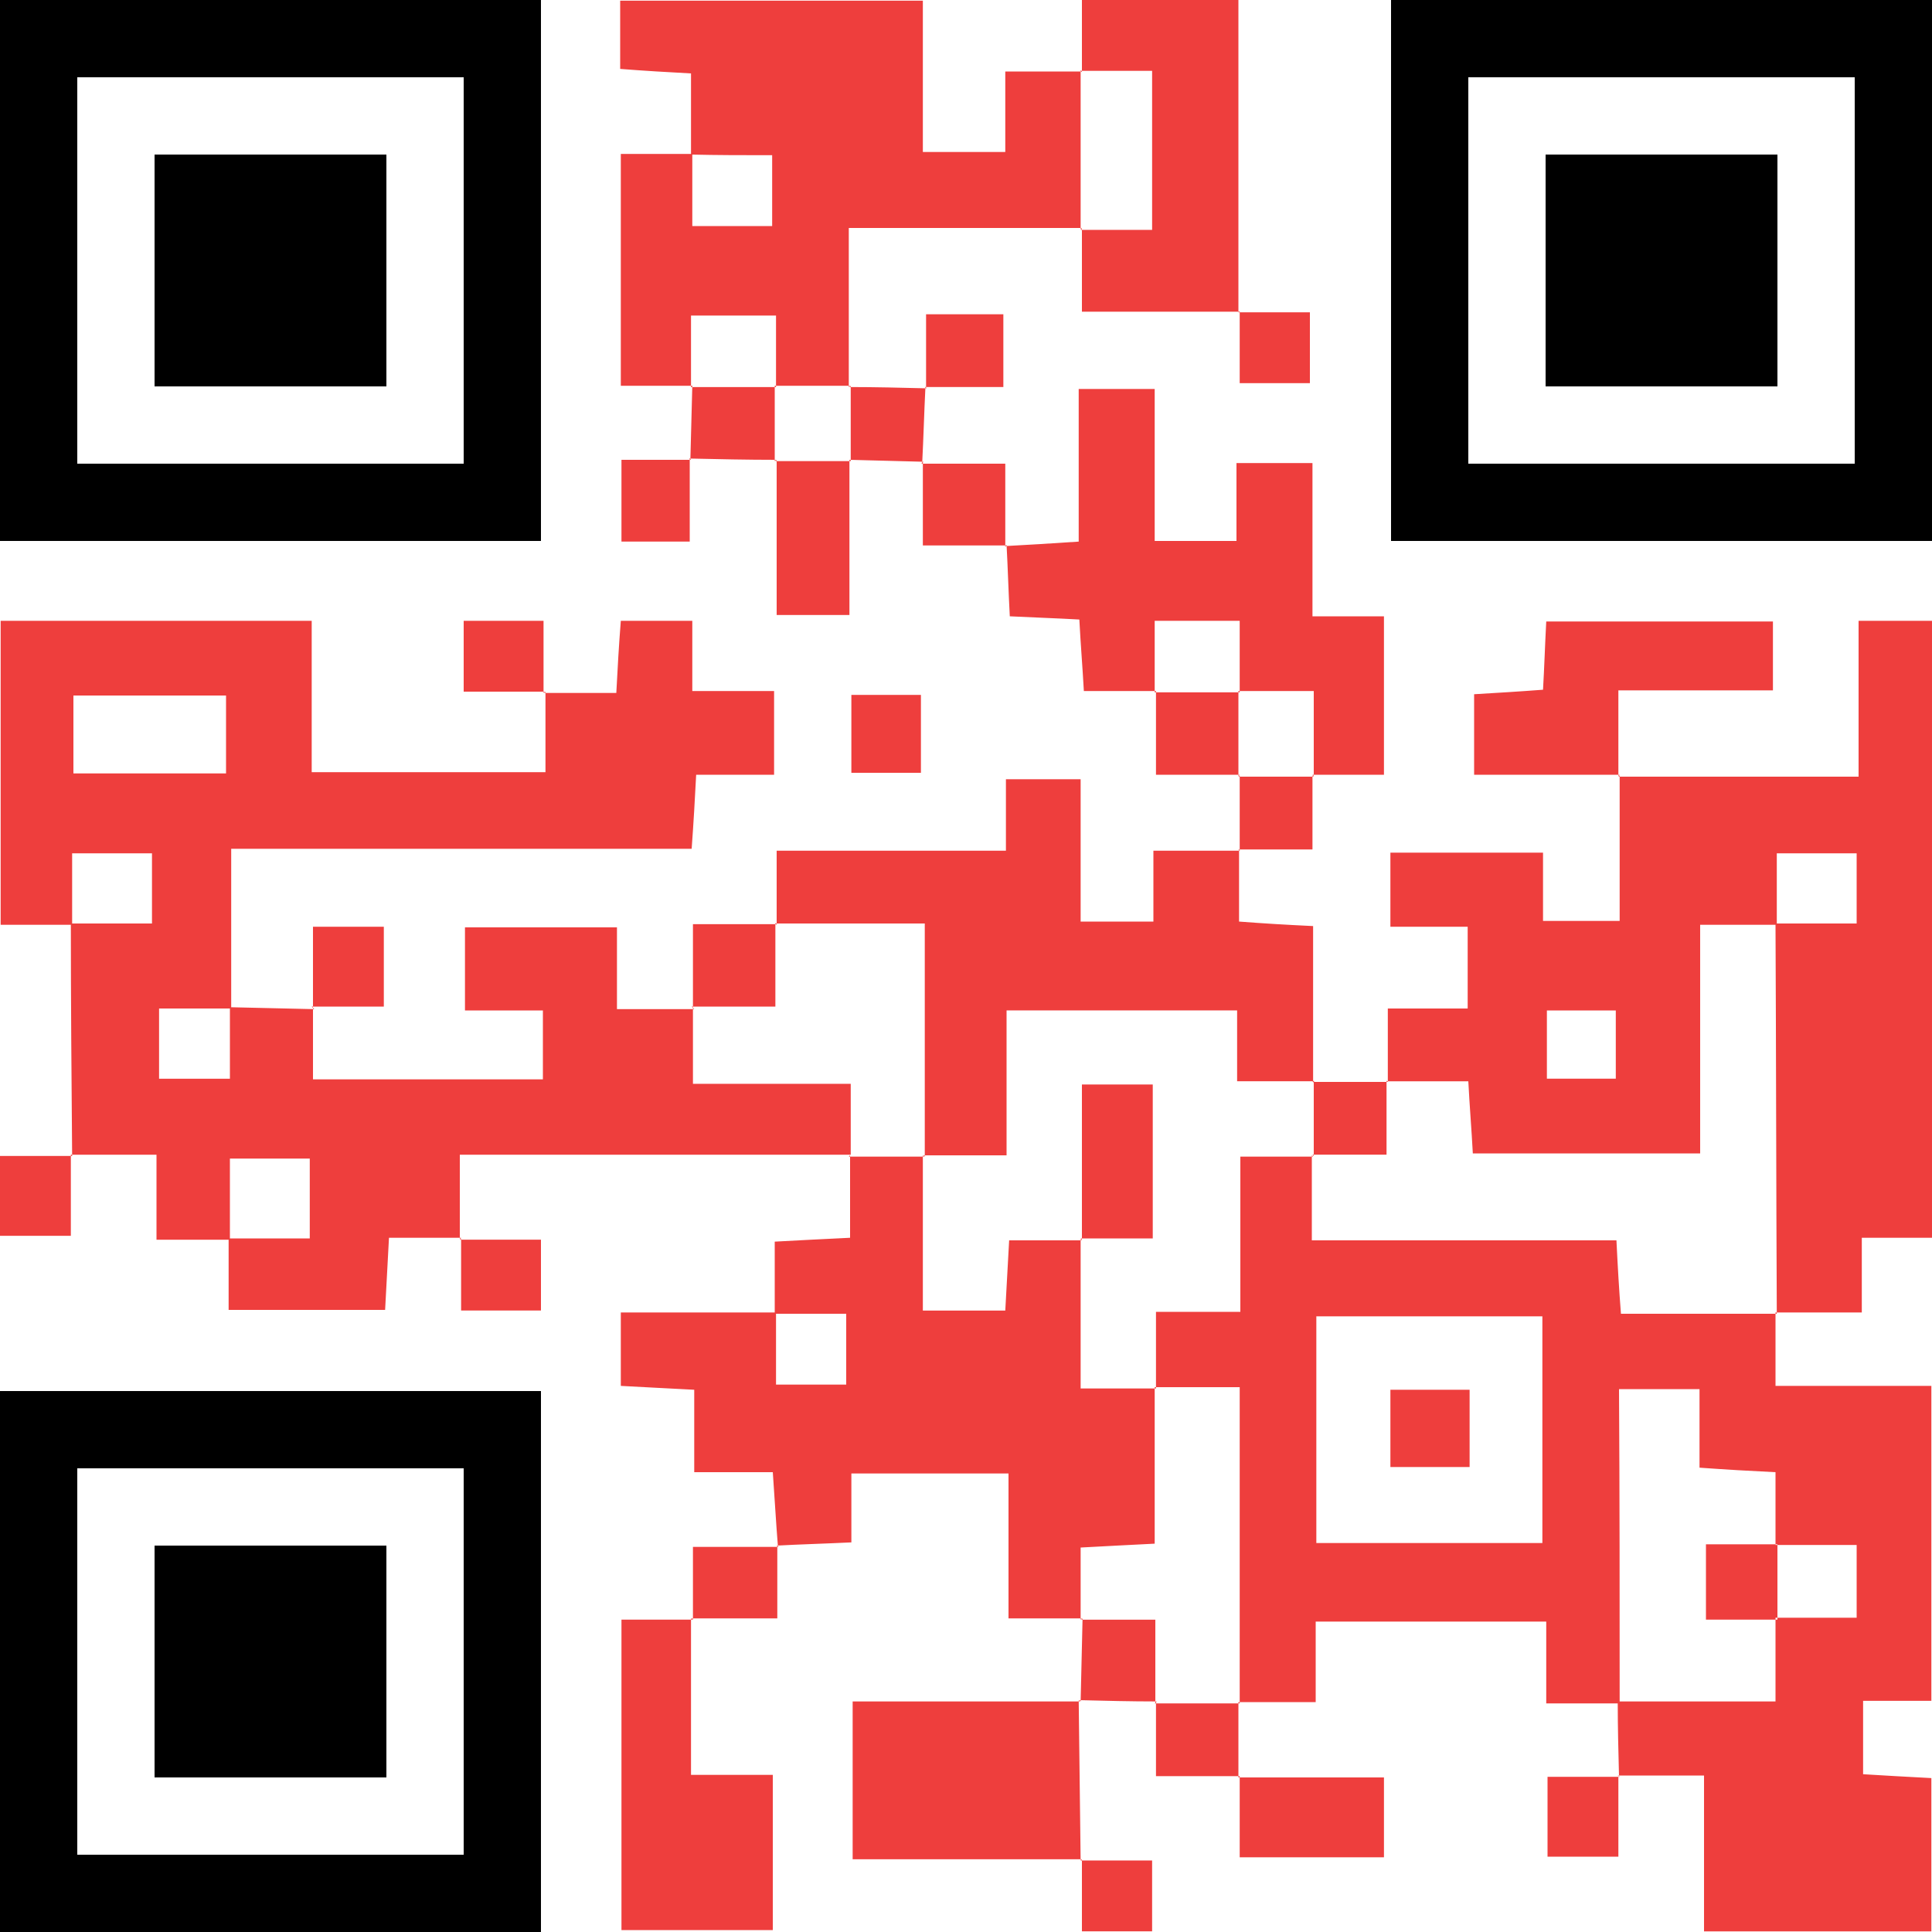 <svg xmlns="http://www.w3.org/2000/svg" xmlns:xlink="http://www.w3.org/1999/xlink" id="Layer_1" x="0px" y="0px" width="300px" height="300px" viewBox="0 0 300 300" xml:space="preserve"><path d="M288,0c-23.4,0-48.6,0-72,0c0,27.5,0,56.5,0,84c27.5,0,56.5,0,84,0c0-27.5,0-56.5,0-84H288z M288,24c0,15,0,33,0,48  c-19.2,0-40.8,0-60,0c0-19.2,0-40.8,0-60c19.2,0,40.8,0,60,0V24z M264,24h12c0,10.7,0,25.3,0,36c-10.7,0-25.3,0-36,0  c0-10.7,0-25.3,0-36C246,24,258.1,24,264,24z M36,60H24c0-10.7,0-25.3,0-36c10.7,0,25.3,0,36,0c0,10.7,0,25.3,0,36  C54,60,41.9,60,36,60z M24,84c19.2,0,40.8,0,60,0c0-27.5,0-56.5,0-84C56.5,0,27.5,0,0,0c0,27.5,0,56.5,0,84C6,84,18.1,84,24,84z   M12,60c0-15,0-33,0-48c19.2,0,40.8,0,60,0c0,19.2,0,40.8,0,60c-19.2,0-40.8,0-60,0V60z M60,216c-19.2,0-40.8,0-60,0  c0,27.5,0,56.5,0,84c27.5,0,56.5,0,84,0c0-27.5,0-56.5,0-84C78,216,65.9,216,60,216z M72,240c0,15,0,33,0,48c-19.2,0-40.8,0-60,0  c0-19.2,0-40.8,0-60c19.2,0,40.8,0,60,0V240z M48,240h12c0,10.7,0,25.3,0,36c-10.7,0-25.3,0-36,0c0-10.7,0-25.3,0-36  C30,240,42.1,240,48,240z"></path><g>	<path fill="#EE3E3D" d="M132.1,179.3c-19.9,0-39.7,0-60.7,0c0,4.7,0,8.9,0,13.1l0.2-0.2c-3.5,0-7.1,0-11.2,0   c-0.2,3.9-0.4,7.3-0.6,11.2c-7.9,0-15.6,0-24.3,0c0-3.7,0-7.4,0-11.1c4.2,0,8.4,0,12.6,0c0-4.7,0-8.6,0-12.4c-4.4,0-8.3,0-12.4,0   c0,4.5,0,8.5,0,12.6c-3.5,0-7.1,0-11.4,0c0-4.4,0-8.3,0-13.2c-4.9,0-9.1,0-13.3,0c0,0,0.2,0.2,0.2,0.2c-0.1-12-0.2-24.1-0.2-36.1   c4.2,0,8.4,0,12.6,0c0-4.2,0-7.6,0-10.9c-4.4,0-8.3,0-12.4,0c0,4,0,7.6,0,11.1c-3.6,0-7.1,0-11.1,0c0-15.9,0-31.4,0-47.2   c16,0,31.9,0,48.3,0c0,7.8,0,15.4,0,23.5c12.1,0,23.7,0,36.3,0c0-4.1,0-8.3,0-12.5l-0.2,0.2c3.6,0,7.1,0,11.2,0   c0.2-3.9,0.4-7.4,0.7-11.2c3.7,0,7.1,0,11.1,0c0,3.6,0,6.8,0,10.9c4.4,0,8.3,0,12.7,0c0,4.6,0,8.6,0,13c-3.9,0-7.7,0-12.1,0   c-0.2,3.9-0.4,7.4-0.7,11.5c-23.6,0-47.2,0-71.5,0c0,8.7,0,16.8,0,24.8c-3.7,0-7.4,0-11.2,0c0,4.2,0,7.6,0,10.9c3.9,0,7.3,0,11,0   c0-4,0-7.6,0-11.1c4.4,0.1,8.7,0.2,13.1,0.3l-0.2-0.2c0,3.6,0,7.1,0,11.1c12.1,0,23.7,0,35.7,0c0-3.4,0-6.7,0-10.7   c-3.8,0-7.7,0-12.1,0c0-4.7,0-8.6,0-12.9c7.7,0,15.3,0,23.6,0c0,3.8,0,7.7,0,12.7c4.5,0,8.2,0,12,0l-0.2-0.2c0,3.7,0,7.4,0,11.8   c8.7,0,16.5,0,24.5,0c0,4.3,0,7.8,0,11.4L132.1,179.3z M11.4,120.1c8.4,0,16,0,23.7,0c0-4.3,0-8.2,0-12.1c-8.2,0-15.9,0-23.7,0   C11.4,112.2,11.4,115.9,11.4,120.1z M251.5,264.5c-3.6,0-7.1,0-11.4,0c0-4.5,0-8.4,0-12.7c-12.2,0-23.6,0-35.8,0   c0,3.8,0,7.7,0,12.5c-4.5,0-8.2,0-12,0c0,0,0.2,0.2,0.2,0.2c0-16.2,0-32.4,0-49.1c-5.1,0-9.1,0-13.2,0l0.2,0.2c0-3.7,0-7.4,0-11.9   c4.7,0,8.6,0,13.1,0c0-8.5,0-16.2,0-24.1c4.2,0,7.8,0,11.3,0l-0.2-0.2c0,4.2,0,8.4,0,13.2c16.4,0,31.8,0,47.3,0   c0.2,4.1,0.4,7.6,0.7,11.4c8.5,0,16.3,0,24.2,0l-0.2-0.2c0,3.6,0,7.1,0,11.4c8.2,0,16,0,24.2,0c0,16.6,0,32.5,0,48.9   c-3.5,0-6.7,0-10.6,0c0,3.9,0,7.3,0,11.4c3.3,0.2,6.7,0.4,10.6,0.6c0,8,0,15.7,0,23.8c-11.7,0-23.1,0-35.3,0c0-7.7,0-15.4,0-24.2   c-4.9,0-9.1,0-13.4,0l0.2,0.2c-0.1-3.9-0.2-7.8-0.2-11.7c8.1,0,16.1,0,24.5,0c0-4.9,0-8.9,0-13c4.2,0,8.4,0,12.6,0   c0-4.2,0-7.6,0-11.3c-4.5,0-8.5,0-12.6,0c0-3.7,0-7.4,0-11.3c-4.2-0.2-7.6-0.4-11.8-0.7c0-4.5,0-8.4,0-12.2c-4.5,0-8.2,0-12.5,0   C251.5,232.2,251.5,248.4,251.5,264.5z M239.5,239.6c0-12.2,0-23.6,0-35.2c-12,0-23.5,0-35.1,0c0,12,0,23.6,0,35.2   C216.3,239.6,227.7,239.6,239.5,239.6z M215.5,168c0-3.6,0-7.1,0-11.4c4.2,0,8.1,0,12.4,0c0-4.5,0-8.2,0-12.7c-3.7,0-7.6,0-12,0   c0-4.2,0-7.6,0-11.5c7.7,0,15.5,0,23.7,0c0,3.5,0,6.7,0,10.6c3.9,0,7.4,0,11.9,0c0-7.4,0-15,0-22.6l-0.2,0.2c12.2,0,24.3,0,37.3,0   c0-8.3,0-16,0-24.2c4.2,0,7.6,0,11.4,0c0,31.9,0,63.6,0,95.8c-3.6,0-6.8,0-10.9,0c0,3.9,0,7.4,0,11.6c-4.9,0-9.1,0-13.4,0   c0,0,0.2,0.2,0.2,0.2c-0.1-20.2-0.1-40.4-0.2-60.6c4.2,0,8.4,0,12.6,0c0-4.2,0-7.6,0-10.9c-4.4,0-8.3,0-12.4,0c0,4,0,7.6,0,11.1   c-3.7,0-7.5,0-11.9,0c0,12.4,0,24,0,35.5c-12.2,0-23.6,0-35.3,0c-0.2-3.8-0.5-7.3-0.7-11.2c-4.6,0-8.6,0-12.6,0L215.5,168z    M240.2,167.5c3.8,0,7.2,0,10.7,0c0-3.8,0-7.3,0-10.6c-3.9,0-7.3,0-10.7,0C240.2,160.7,240.2,164,240.2,167.5z M167.8,251.5   c0-3.6,0-7.1,0-11.2c3.9-0.2,7.3-0.4,11.5-0.6c0-8.2,0-16.3,0-24.3l0.2,0.2c-3.6,0-7.1,0-11.7,0c0-8.1,0-15.6,0-23.2l0.2,0.2   c-3.5,0-7.1,0-11.3,0c-0.2,3.6-0.4,7.1-0.6,10.9c-4.1,0-8,0-12.8,0c0-8.1,0-16.1,0-24.1l0.2,0.2c-3.9,0-7.8,0-11.7,0   c0,0,0.2-0.2,0.2-0.2c0,4.2,0,8.4,0,12.8c-4.4,0.2-7.8,0.4-11.7,0.6c0,4.1,0,7.7,0,11.2c3.5,0,7.1,0,11.1,0c0,3.6,0,7.1,0,11   c-3.3,0-6.7,0-10.9,0c0-3.7,0-7.4,0-11.2c-8,0-16,0-24.1,0c0,4.4,0,7.8,0,11.4c3.9,0.2,7.3,0.4,11.4,0.6c0,4.5,0,8.4,0,12.8   c4.5,0,8.2,0,12.2,0c0.3,4.2,0.5,7.9,0.8,11.6c0,0-0.2-0.2-0.2-0.2c3.7-0.2,7.4-0.3,11.6-0.5c0-4,0-7.2,0-10.7c8.2,0,16,0,24.4,0   c0,7.7,0,15,0,22.5c4.3,0,7.9,0,11.4,0L167.8,251.5z M119.9,24.1c0,3.7,0,7.1,0,11c-3.8,0-7.7,0-12.4,0c0-3.7,0-7.5,0-11.2   c-3.7,0-7.4,0-11.1,0c0,12.6,0,24.2,0,36c4,0,7.6,0,11.1,0l-0.2,0.2c0-3.5,0-7.1,0-11.1c4.3,0,8.3,0,13.2,0c0,3.7,0,7.4,0,11.1   l-0.2-0.2c3.9,0,7.8,0,11.7,0l-0.2,0.2c0-8,0-16.1,0-24.7c12.8,0,24.5,0,36.2,0l-0.2,0.2c0-8.2,0-16.4,0-24.7c0,0,0.2,0.2,0.2,0.2   c-3.7,0-7.5,0-11.9,0c0,4.8,0,8.7,0,12.5c-4.5,0-8.3,0-12.8,0c0-8.1,0-15.9,0-23.5c-16.2,0-31.7,0-47,0c0,3.8,0,7.1,0,10.6   c3.8,0.3,7.3,0.5,11,0.7c0,4.6,0,8.6,0,12.6C111.4,24.1,115.4,24.1,119.9,24.1z M192.5,132.1c-4.2,0-8.4,0-13.4,0c0,4.3,0,7.7,0,11   c-4,0-7.3,0-11.3,0c0-7.7,0-15,0-22.1c-4.2,0-7.7,0-11.6,0c0,3.8,0,7.1,0,11.1c-12.1,0-23.7,0-35.6,0c0,4.3,0,7.9,0,11.5l-0.2-0.2   c7.4,0,14.8,0,23.2,0c0,12.4,0,24.3,0,36.2l-0.2-0.2c4,0,8.1,0,12.9,0c0-7.6,0-14.9,0-22.5c12.2,0,23.6,0,35.8,0c0,3.3,0,6.8,0,11   c4.5,0,8.2,0,12,0l-0.2,0.2c0-8,0-16.1,0-24.3c-4.2-0.2-7.6-0.4-11.5-0.7c0-4.1,0-7.7,0-11.2L192.5,132.1z M156.3,84.6   c0.2,3.7,0.3,7.4,0.5,11.1c4,0.2,7.3,0.3,10.8,0.5c0.2,3.9,0.5,7.4,0.7,11.1c4.1,0,7.7,0,11.2,0l-0.2,0.2c0-3.5,0-7.1,0-11.1   c4.3,0,8.2,0,13.2,0c0,3.7,0,7.4,0,11.1l-0.2-0.2c3.6,0,7.1,0,11.7,0c0,4.7,0,8.9,0,13.2c0,0-0.2-0.2-0.2-0.2c3.7,0,7.5,0,11.1,0   c0-8.6,0-16.3,0-24.6c-3.8,0-7.1,0-11.1,0c0-8.2,0-16,0-23.8c-4.2,0-7.6,0-11.8,0c0,4.4,0,8.3,0,12.1c-4.5,0-8.2,0-12.7,0   c0-8.1,0-15.9,0-23.6c-4.2,0-7.6,0-11.8,0c0,8.3,0,16,0,23.7c-4.3,0.3-7.9,0.5-11.5,0.7C156.1,84.8,156.3,84.6,156.3,84.6z    M192.3,48.5c0-16.2,0-32.3,0-48.5C183.8,0,176,0,168,0c0,4,0,7.6,0,11.2c0,0-0.2-0.2-0.2-0.2c3.6,0,7.1,0,11.1,0   c0,8.2,0,15.9,0,24.7c-3.7,0-7.4,0-11.1,0c0,0,0.2-0.2,0.2-0.2c0,4.2,0,8.4,0,12.9c8.7,0,16.6,0,24.4,0L192.3,48.5z M167.8,288.9   c-0.1-8.3-0.2-16.6-0.3-24.9c0,0,0.2,0.2,0.2,0.2c-11.8,0-23.6,0-35.3,0c0,8.9,0,16.6,0,24.5c12.2,0,23.9,0,35.5,0L167.8,288.9z    M107.6,251.5c-3.7,0-7.5,0-11.1,0c0,16.7,0,32.6,0,48.2c8.3,0,16,0,23.5,0c0-8.2,0-15.7,0-24.1c-4.3,0-8.2,0-12.7,0   c0-8.6,0-16.5,0-24.3L107.6,251.5z M251.3,120.5c0-4.2,0-8.4,0-13.3c8.7,0,16.5,0,24,0c0-4.2,0-7.6,0-10.7c-12.1,0-23.7,0-35.2,0   c-0.2,3.8-0.3,7.1-0.5,10.6c-3.9,0.3-7.4,0.5-10.7,0.7c0,4.4,0,8.3,0,12.5c7.9,0,15.3,0,22.6,0   C251.5,120.3,251.3,120.5,251.3,120.5z M192.5,275.8c0,4.2,0,8.4,0,12.6c8,0,15.3,0,22.4,0c0-4.4,0-8.3,0-12.4   c-7.9,0-15.2,0-22.6,0L192.5,275.8z M132.1,71.6c-3.9,0-7.8,0-11.7,0l0.2-0.2c0,8,0,16.1,0,24.1c4.2,0,7.6,0,11.3,0   c0-8.4,0-16.2,0-24.1L132.1,71.6z M143.3,71.7c0,4.1,0,8.3,0,13c5,0,9,0,13,0c0,0-0.2,0.2-0.2,0.2c0-4.2,0-8.4,0-12.9   c-4.5,0-8.8,0-13,0C143.1,71.9,143.3,71.7,143.3,71.7z M107.4,156.3c4,0,8.1,0,13,0c0-4.5,0-8.7,0-13c0,0,0.2,0.2,0.2,0.2   c-4.2,0-8.5,0-13,0c0,4.9,0,8.9,0,13L107.4,156.3z M192.3,120.5c0-4.4,0-8.8,0-13.2l0.2,0.2c-4.4,0-8.8,0-13.2,0   c0,0,0.2-0.2,0.2-0.2c0,4.2,0,8.4,0,13c4.9,0,8.9,0,13,0L192.3,120.5z M143.6,60.1c4.2,0,8.3,0,12.2,0c0-4.6,0-8,0-11.3   c-4.3,0-8,0-12,0c0,4.1,0,7.8,0,11.5C143.9,60.3,143.6,60.1,143.6,60.1z M251.5,275.9c-3.7,0-7.4,0-11.2,0c0,4.7,0,8.6,0,12.4   c3.9,0,7.3,0,11,0c0-4.5,0-8.5,0-12.6C251.3,275.7,251.5,275.9,251.5,275.9z M48.4,156.3c3.7,0,7.4,0,11.2,0c0-4.7,0-8.6,0-12.4   c-3.9,0-7.3,0-11,0c0,4.5,0,8.5,0,12.6C48.6,156.5,48.4,156.3,48.4,156.3z M11.2,179.5c-3.7,0-7.4,0-11.2,0c0,4.7,0,8.6,0,12.4   c3.9,0,7.3,0,11,0c0-4.5,0-8.5,0-12.6C11,179.3,11.2,179.5,11.2,179.5z M71.6,192.3c0,3.7,0,7.4,0,11.2c4.7,0,8.6,0,12.4,0   c0-3.9,0-7.3,0-11c-4.5,0-8.5,0-12.6,0C71.4,192.5,71.6,192.3,71.6,192.3z M143,120c0-4.3,0-8.2,0-12.1c-3.9,0-7.3,0-10.8,0   c0,4.2,0,8,0,12.1C136.4,120,139.6,120,143,120z M84.4,107.6c0-3.7,0-7.4,0-11.2c-4.7,0-8.6,0-12.4,0c0,3.9,0,7.3,0,11   c4.5,0,8.5,0,12.6,0C84.6,107.4,84.4,107.6,84.4,107.6z M107.3,71.4c-3.7,0-7.4,0-10.8,0c0,5.1,0,9,0,12.7c3.8,0,7.1,0,10.6,0   c0-4.5,0-8.7,0-12.9C107.1,71.2,107.3,71.4,107.3,71.4z M107.4,251.3c4.2,0,8.4,0,13.3,0c0-4.3,0-7.8,0-11.3c0,0,0.2,0.2,0.2,0.2   c-4.4,0-8.7,0-13.3,0c0,4.3,0,7.8,0,11.3C107.6,251.5,107.4,251.3,107.4,251.3z M120.3,71.6c0-3.9,0-7.8,0-11.7l0.2,0.2   c-4.4,0-8.8,0-13.2,0c0,0,0.2-0.2,0.2-0.2c-0.1,3.8-0.2,7.7-0.3,11.5c0,0-0.2-0.2-0.2-0.2c4.5,0.1,9,0.2,13.5,0.2L120.3,71.6z    M179.4,264.5c0-4,0-8.1,0-13c-4,0-7.8,0-11.5,0c0,0,0.2-0.2,0.2-0.2c-0.1,4.3-0.2,8.6-0.3,12.9c0,0-0.2-0.2-0.2-0.2   c4,0.1,8,0.2,12,0.2L179.4,264.5z M192.3,276c0-3.9,0-7.8,0-11.7c0,0,0.2,0.2,0.2,0.2c-4.4,0-8.8,0-13.2,0c0,0,0.2-0.2,0.2-0.2   c0,3.7,0,7.3,0,11.5c4.7,0,8.8,0,13,0C192.5,275.8,192.3,276,192.3,276z M192.3,131.9c3.7,0,7.3,0,11.5,0c0-4.2,0-7.9,0-11.5   c0,0,0.2,0.2,0.2,0.2c-3.9,0-7.8,0-11.7,0c0,0,0.2-0.2,0.2-0.2c0,3.9,0,7.8,0,11.8C192.5,132.1,192.3,131.9,192.3,131.9z    M192.5,48.3c0,3.7,0,7.4,0,11.2c4.2,0,7.6,0,10.9,0c0-3.9,0-7.3,0-11c-4,0-7.6,0-11.1,0C192.3,48.5,192.5,48.3,192.5,48.3z    M204,167.8c0,3.9,0,7.8,0,11.7l-0.2-0.2c3.6,0,7.1,0,11.5,0c0-4,0-7.8,0-11.5c0,0,0.2,0.2,0.2,0.2c-3.9,0-7.8,0-11.7,0L204,167.8z    M132.1,59.9c0,3.9,0,7.8,0,11.7c0,0-0.2-0.2-0.2-0.2c3.8,0.1,7.7,0.2,11.5,0.3c0,0-0.2,0.2-0.2,0.2c0.2-3.9,0.3-7.8,0.5-11.8   c0,0,0.2,0.2,0.2,0.2c-4-0.1-8-0.2-12-0.2L132.1,59.9z M168,288.7c0,3.7,0,7.4,0,11.2c4.2,0,7.6,0,10.9,0c0-3.9,0-7.3,0-11   c-4,0-7.6,0-11.1,0C167.8,288.9,168,288.7,168,288.7z M167.8,192.3c3.7,0,7.4,0,11.2,0c0-8.5,0-16.3,0-23.9c-3.9,0-7.3,0-11,0   c0,8.4,0,16.2,0,24.1C168,192.5,167.8,192.3,167.8,192.3z M215.9,215.8c0,4.3,0,8.2,0,12c4.4,0,8.3,0,12.3,0c0-4.1,0-7.7,0-12   C223.7,215.8,219.8,215.8,215.9,215.8z M264.9,239.8c0,4.4,0,7.8,0,11.7c4,0,7.6,0,11.1,0c0-3.9,0-7.8,0-11.7   C272.3,239.8,268.5,239.8,264.9,239.8z"></path></g></svg>